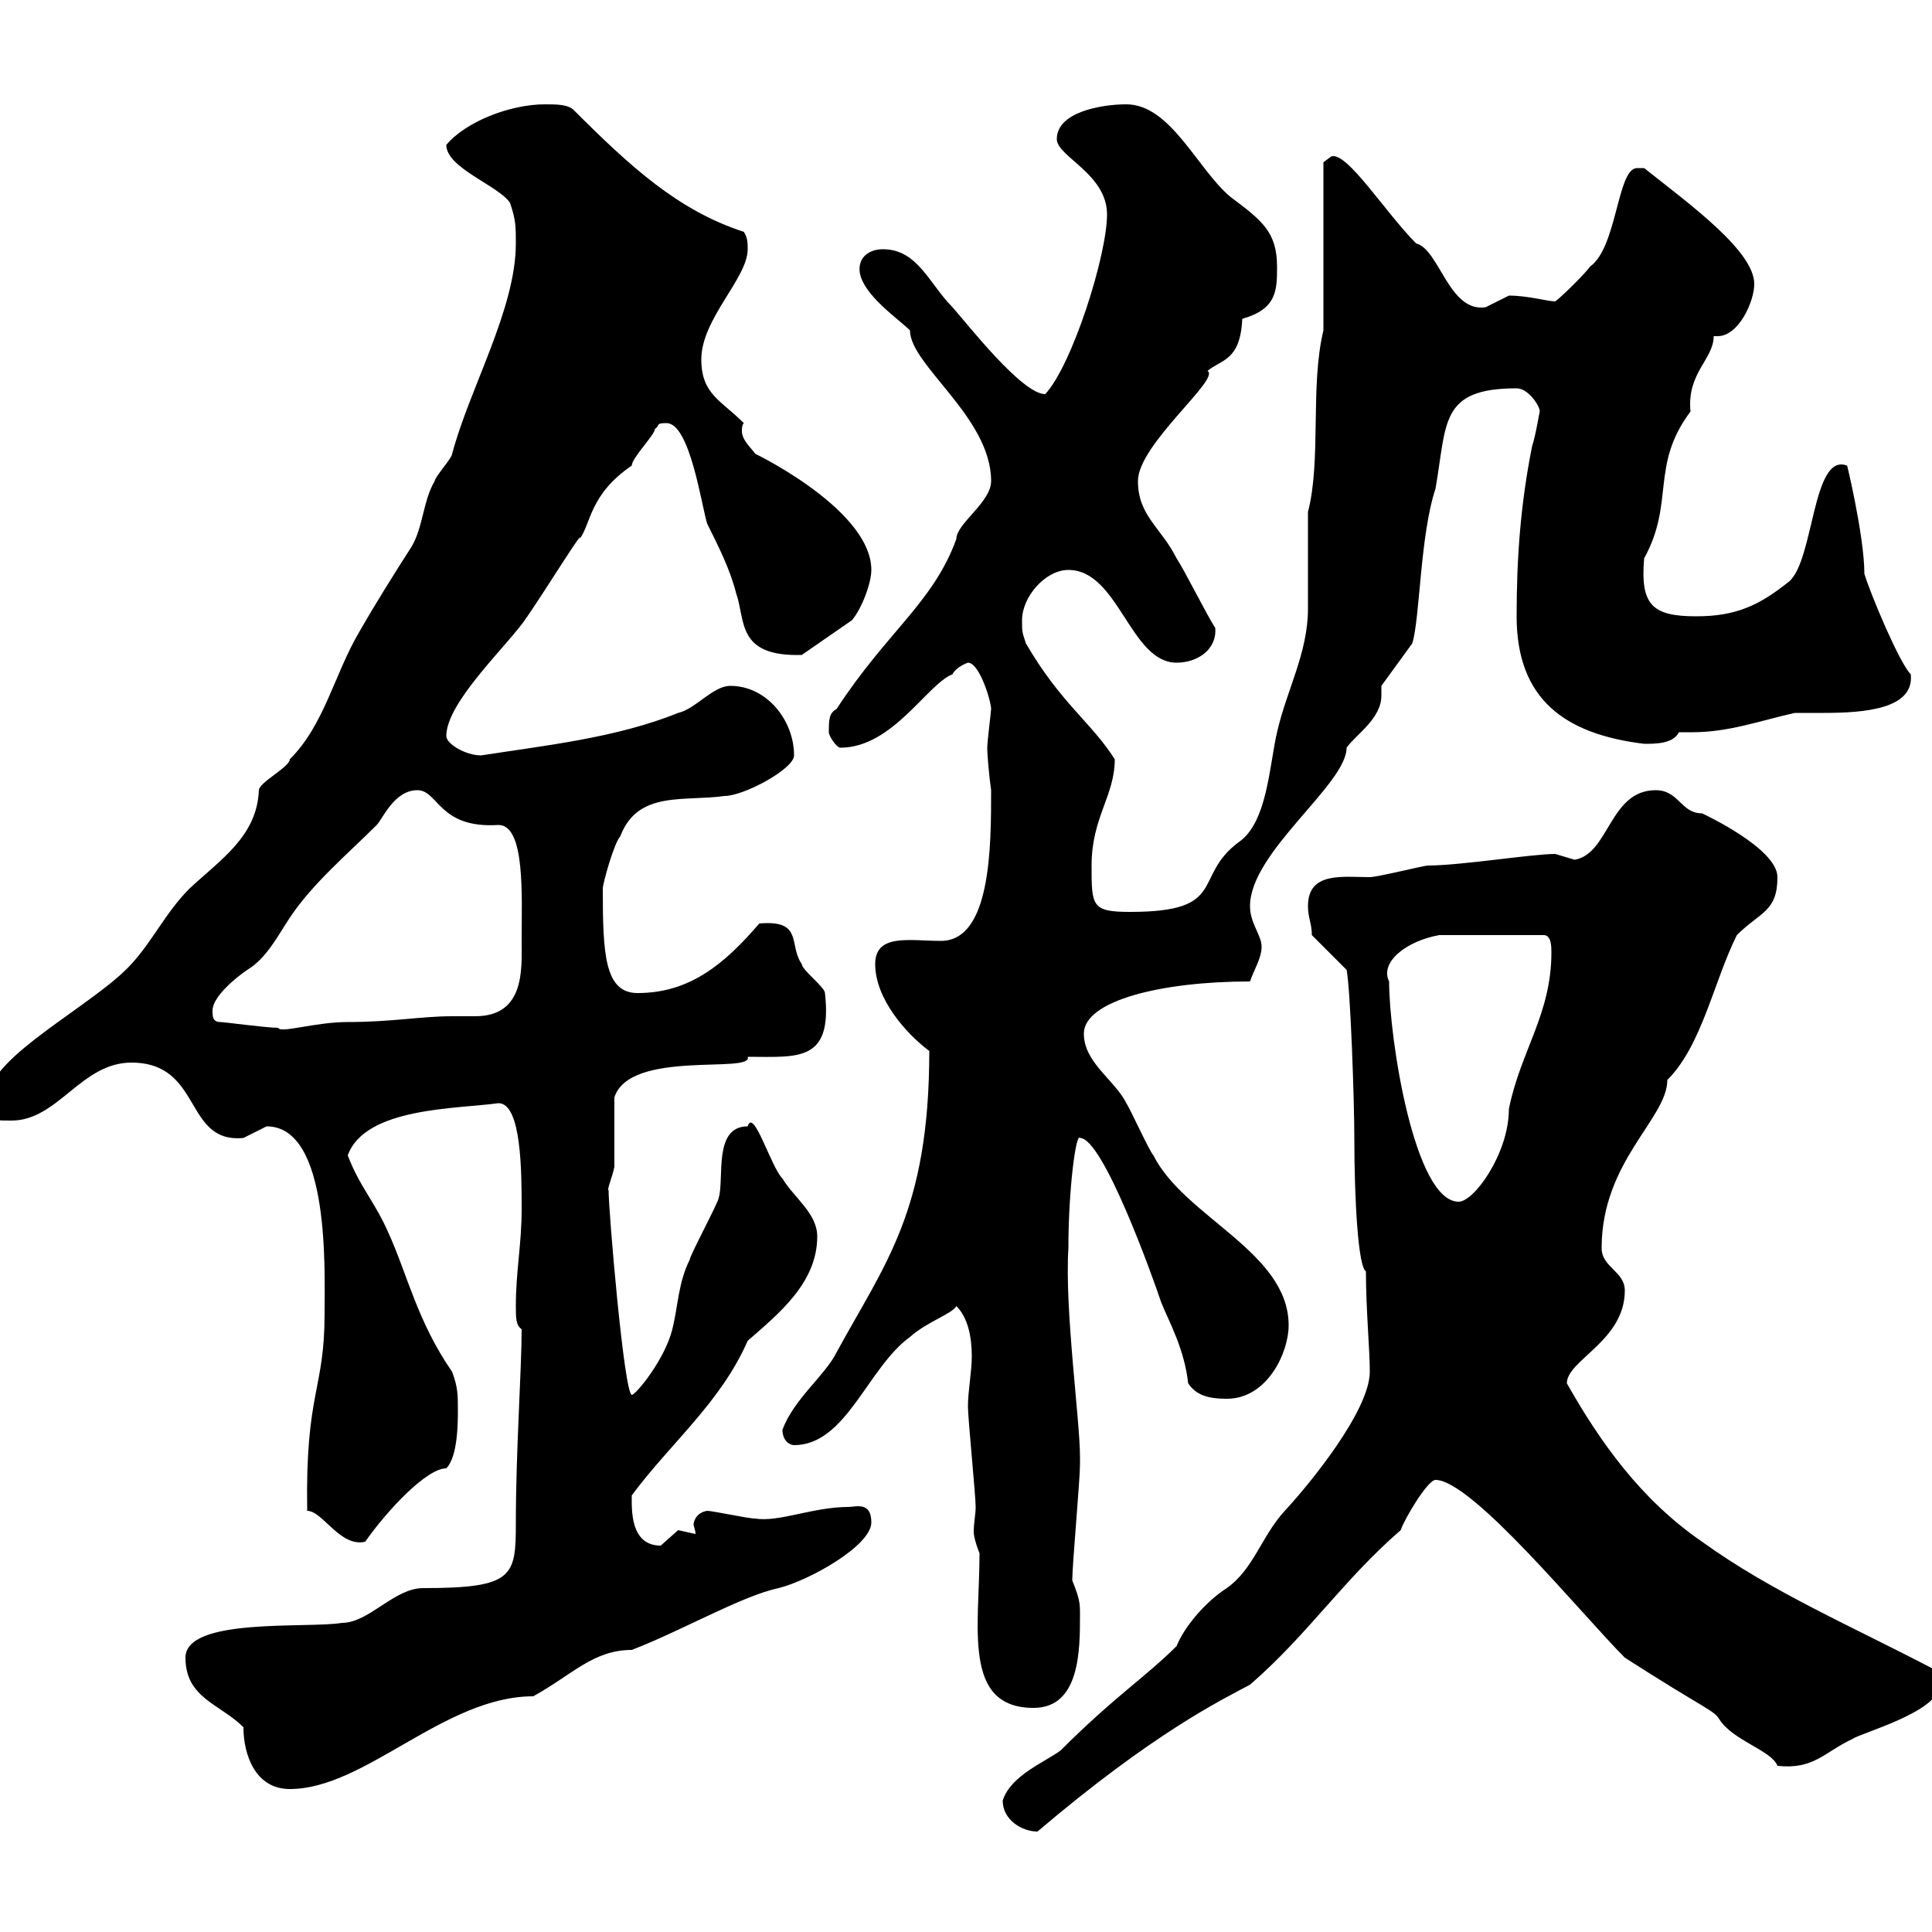 <svg xmlns="http://www.w3.org/2000/svg" xmlns:xlink="http://www.w3.org/1999/xlink" width="300" height="300"><path d="M155.70 279.60C155.70 282.60 158.70 284.40 161.10 284.40C179.10 269.10 189.60 264 194.10 261.60C203.10 253.80 208.50 245.40 217.50 237.60C218.10 235.80 221.70 229.80 222.90 229.80C228.60 229.80 245.70 250.80 252.30 257.40C264.90 265.50 266.10 265.50 267 267C269.10 270.30 275.10 271.80 276 274.20C281.70 274.80 283.20 272.10 287.70 270C288.90 269.10 301.20 265.80 301.20 261.60C301.20 261 301.20 259.80 300.30 259.20C287.70 252.60 275.10 247.20 264.30 239.40C254.70 232.80 248.40 223.80 243.30 214.80C243.30 211.20 252.30 208.20 252.30 200.40C252.30 197.40 248.70 196.80 248.70 193.80C248.70 180.30 258.90 173.70 258.90 167.70C264.30 162.30 266.10 152.40 269.70 145.20C273.30 141.60 276 141.60 276 136.20C276 131.70 264.30 126.30 264.30 126.30C261 126.30 260.70 122.70 257.10 122.70C249.90 122.70 249.90 132.60 244.50 133.50C244.50 133.50 241.50 132.60 241.50 132.60C237.90 132.60 226.80 134.40 221.70 134.40C221.10 134.40 213.90 136.20 212.70 136.20C208.50 136.20 203.10 135.30 203.10 140.70C203.10 142.50 203.70 143.40 203.70 145.20L209.10 150.60C209.70 153.60 210.30 171 210.30 176.70C210.30 186.30 210.90 196.80 212.10 197.40C212.10 203.40 212.70 209.40 212.70 213C212.70 219 203.40 230.40 199.50 234.60C195.90 238.50 194.70 243.60 190.50 246.60C187.20 248.70 183.90 252.60 182.70 255.60C177.90 260.40 173.10 263.40 164.70 271.80C162.30 273.60 156.90 275.70 155.70 279.60ZM37.80 268.20C37.80 272.40 39.60 277.80 45 277.80C56.70 277.80 69 263.40 82.80 263.40C88.80 260.10 92.10 256.20 98.10 256.20C105.90 253.20 115.20 247.80 120.90 246.60C125.70 245.40 135.30 240 135.30 236.40C135.30 233.10 132.90 234 131.70 234C126.30 234 120.90 236.40 117.30 235.80C116.10 235.80 110.70 234.60 109.80 234.60C108 234.90 107.70 236.40 107.70 236.70C107.70 237 108 237.60 108 238.20C108 238.20 105.30 237.60 105.30 237.60C105.30 237.60 102.60 240 102.60 240C97.80 240 98.10 234.30 98.10 232.20C104.10 224.10 111.90 217.80 116.10 208.20C120.90 204 126.90 199.20 126.90 192C126.90 188.40 123.30 186 121.50 183C119.70 181.20 117 171.90 116.10 174.90C110.70 174.90 112.50 183 111.60 186C111.60 186.60 107.10 195 107.10 195.60C105.30 199.20 105.30 202.80 104.40 206.40C103.20 211.20 98.70 216.60 98.10 216.60C96.90 216.30 94.50 188.10 94.50 184.80C94.20 184.80 95.10 182.70 95.40 181.20C95.40 179.40 95.40 172.20 95.40 170.40C97.80 162.90 117 166.80 116.10 164.10C123.90 164.10 129.30 165 128.10 154.20C128.10 153.30 124.50 150.60 124.50 149.70C122.40 146.70 124.80 142.80 117.90 143.40C112.50 149.70 107.10 154.20 99 154.20C93.90 154.20 93.60 148.20 93.60 138C93.60 137.10 95.40 130.80 96.30 129.90C99 122.70 106.20 124.50 112.50 123.60C115.50 123.60 123.30 119.40 123.30 117.30C123.30 111.90 119.10 106.50 113.40 106.50C110.70 106.50 108 110.10 105.30 110.70C95.70 114.60 84.30 115.80 74.70 117.30C72.30 117.30 69.30 115.50 69.30 114.30C69.30 108.90 79.20 99.90 81.90 95.70C84.60 91.80 90.90 81.60 90 83.70C91.80 81.30 91.50 76.80 98.10 72.30C98.10 71.10 101.70 67.50 101.70 66.60C102.60 66 101.70 65.70 103.50 65.70C107.10 65.70 108.90 78.30 109.80 81.30C111.60 84.90 113.40 88.50 114.30 92.10C115.80 96.30 114.30 102 124.50 101.70L132.30 96.30C133.80 94.50 135.30 90.60 135.30 88.50C135.30 78.60 114.90 69.30 117.30 70.50C116.70 69.60 115.20 68.40 115.20 66.90C115.20 66.60 115.20 66 115.50 65.70C111.90 62.10 108.90 61.20 108.90 55.80C108.90 49.50 116.10 43.20 116.10 38.70C116.10 37.80 116.10 36.90 115.50 36C105.30 32.70 97.80 25.80 89.10 17.10C88.20 16.20 86.40 16.20 84.60 16.20C79.20 16.20 72.30 18.90 69.30 22.50C69.30 26.10 77.40 28.80 79.20 31.50C80.10 34.20 80.10 35.10 80.10 37.80C80.10 48 72.90 60.30 70.20 70.50C70.20 71.10 67.50 74.10 67.50 74.70C65.70 77.70 65.70 81.90 63.90 84.90C61.20 89.10 58.20 93.90 55.80 98.10C51.90 104.70 50.40 112.50 45 117.90C45 119.10 40.20 121.50 40.20 122.70C39.90 129.90 34.20 133.50 29.40 138C25.80 141.60 23.70 146.10 20.40 149.70C14.70 156-1.80 164.10-1.80 170.40C-1.80 174-1.80 174 1.80 174C9 174 12.60 165 20.40 165C31.50 165 28.50 177.60 37.80 176.70C37.80 176.70 41.40 174.90 41.40 174.90C51.30 174.90 50.40 197.40 50.40 204C50.40 216 47.40 216 47.70 234.60C50.10 234.60 52.80 240.30 56.70 239.40C60.30 234.30 66.30 228 69.30 228C71.10 226.20 71.10 220.80 71.10 219C71.10 216.60 71.10 215.40 70.20 213C64.80 205.20 63.30 198 60.30 191.40C58.20 186.60 55.80 184.20 54 179.40C56.70 171.90 71.10 172.20 77.40 171.30C81 171.30 81 182.10 81 187.80C81 193.20 80.10 197.40 80.10 202.80C80.10 204.60 80.10 205.80 81 206.40C81 212.70 80.10 225.30 80.10 236.40C80.10 244.80 79.80 246.60 65.70 246.60C61.20 246.60 57.30 252 53.10 252C47.70 252.90 28.80 251.10 28.80 257.40C28.80 263.70 34.20 264.60 37.80 268.20ZM152.10 241.20C152.10 252.60 149.40 265.20 160.50 265.20C167.70 265.20 167.70 256.20 167.70 250.80C167.70 249 167.70 248.40 166.50 245.40C166.50 243 167.70 229.80 167.70 227.40C167.70 227.40 167.70 227.40 167.70 226.20C167.70 220.50 165.30 203.40 165.90 193.80C165.90 184.50 167.10 175.80 167.70 176.70C171.30 176.70 179.10 198.60 180.30 202.20C181.50 205.20 183.90 209.40 184.50 214.80C185.70 216.60 187.50 217.20 190.50 217.20C196.80 217.20 200.10 210 200.10 205.80C200.10 194.40 183.90 189 179.10 179.40C178.50 178.80 175.50 172.20 174.90 171.30C173.10 167.70 168.30 165 168.30 160.50C168.30 155.40 180.30 152.40 194.10 152.40C194.70 150.60 195.90 148.80 195.90 147C195.90 145.20 194.10 143.40 194.10 140.70C194.10 132.30 209.10 121.80 209.10 116.10C210.60 114 214.50 111.60 214.50 108C214.50 107.10 214.50 106.80 214.50 106.50L219.30 99.90C220.50 96 220.50 83.10 222.90 75.90C224.70 65.70 223.50 60.30 235.50 60.30C237.30 60.30 239.10 63 239.10 63.90C239.10 63.60 238.50 67.50 237.90 69.30C236.10 78.30 235.50 86.70 235.50 95.70C235.50 108.60 243 114 255.30 115.50C257.10 115.50 259.80 115.50 260.70 113.70C261.30 113.70 261.90 113.70 262.80 113.70C268.50 113.70 273.30 111.90 278.70 110.70C279.60 110.70 281.40 110.70 283.20 110.70C289.50 110.70 297.30 110.10 296.70 104.70C294.90 102.90 290.40 92.10 289.50 89.10C289.50 83.10 286.50 70.80 286.80 72.30C281.40 70.20 281.70 87 277.80 90.30C273.30 93.90 269.70 95.70 263.40 95.70C256.50 95.70 254.70 93.90 255.30 86.70C260.10 78 256.20 72.30 262.50 63.90C261.90 57.90 266.10 55.80 266.10 52.20C266.40 52.20 266.40 52.20 266.70 52.20C270 52.20 272.40 46.80 272.40 44.10C272.40 39 262.50 31.80 255.30 26.10C255.30 26.10 255.30 26.10 254.10 26.10C251.10 26.40 251.10 38.40 246.90 41.40C246.30 42.30 242.70 45.90 241.50 46.80C240.30 46.80 237.30 45.90 234.30 45.90C234.30 45.90 230.70 47.70 230.70 47.70C225 48.60 223.50 38.70 219.90 37.80C215.10 33 209.10 23.40 206.70 24.30L205.50 25.20L205.50 51.30C203.40 60 205.20 71.40 203.10 79.50C203.10 81.30 203.10 92.70 203.10 94.50C203.10 101.40 199.80 107.10 198.30 113.70C197.10 118.80 196.80 127.80 192.30 130.80C185.10 136.20 190.80 141.60 175.50 141.60C169.50 141.60 169.50 140.70 169.50 134.40C169.50 126.90 173.10 123.60 173.10 117.90C169.50 112.20 164.70 109.20 159.30 99.90C158.70 98.10 158.70 98.10 158.70 96.30C158.70 92.70 162.30 88.50 165.90 88.50C173.70 88.50 175.50 102.90 182.70 102.90C186 102.90 189 100.80 188.70 97.50C187.50 95.70 183.90 88.50 182.70 86.70C180.30 81.90 176.70 80.10 176.70 74.70C176.70 69 189.60 58.80 187.50 57.60C189.60 55.80 192.60 56.10 192.90 49.50C198.30 48 198.30 45 198.30 41.40C198.30 36 195.90 34.20 191.10 30.60C186 26.40 181.80 16.20 174.90 16.20C171 16.20 164.10 17.40 164.10 21.60C164.10 24.30 171.90 27 171.90 33.30C171.90 39.60 166.50 56.70 162.30 61.20C158.70 61.20 150.30 50.40 147.90 47.70C144.30 44.10 142.50 38.70 137.10 38.70C135 38.70 133.20 39.90 133.50 42.30C134.10 45.90 139.50 49.50 141.30 51.30C141.30 56.70 153.90 64.80 153.90 74.70C153.90 78 148.50 81.30 148.50 83.70C144.90 93.60 137.70 98.10 129.90 110.10C128.70 110.70 128.70 111.90 128.70 113.70C128.70 114.30 129.90 116.10 130.50 116.10C138.60 116.10 144 106.20 147.90 104.70C148.50 103.50 150.30 102.90 150.30 102.90C152.10 102.90 153.90 108.90 153.90 110.10C153.90 110.40 153.30 115.20 153.30 116.10C153.30 117.30 153.60 120.60 153.90 122.70C153.90 131.40 153.90 146.10 146.10 146.10C141.30 146.10 135.90 144.90 135.90 149.70C135.90 155.10 140.70 160.50 144.30 163.20C144.30 188.10 137.40 196.20 129.90 210C128.10 213.60 123.30 217.20 121.50 222C121.50 223.80 122.70 224.40 123.30 224.40C131.40 224.40 134.70 212.40 141.30 207.60C144 205.20 147.90 204 148.50 202.80C150.30 204.60 150.90 207.60 150.90 210.60C150.90 213 150.30 216 150.30 218.40C150.30 220.20 151.50 232.20 151.50 234C151.50 235.20 151.20 236.40 151.20 237.90C151.20 238.50 151.50 239.70 152.10 241.20ZM215.70 152.40C214.20 149.40 218.40 146.10 223.50 145.20L239.70 145.20C240.90 145.20 240.90 147 240.90 147.90C240.90 157.50 236.10 163.20 234.30 172.20C234.30 179.10 228.90 186.60 226.50 186.60C219.60 186.60 215.70 161.10 215.70 152.40ZM34.20 158.70C33 158.70 33 157.80 33 156.90C33 154.80 36.60 151.80 38.40 150.60C41.40 148.80 43.20 145.20 45 142.50C48.60 137.10 54 132.60 58.50 128.10C59.40 127.20 61.20 122.70 64.80 122.70C68.10 122.70 68.10 128.70 77.40 128.10C81.60 128.10 81 139.20 81 146.10C81 150.30 81.60 157.80 73.80 157.80C72.60 157.80 71.10 157.80 70.20 157.80C65.40 157.80 60.90 158.70 54 158.70C48.90 158.70 43.50 160.50 43.20 159.60C41.40 159.60 34.80 158.70 34.20 158.70Z"/></svg>